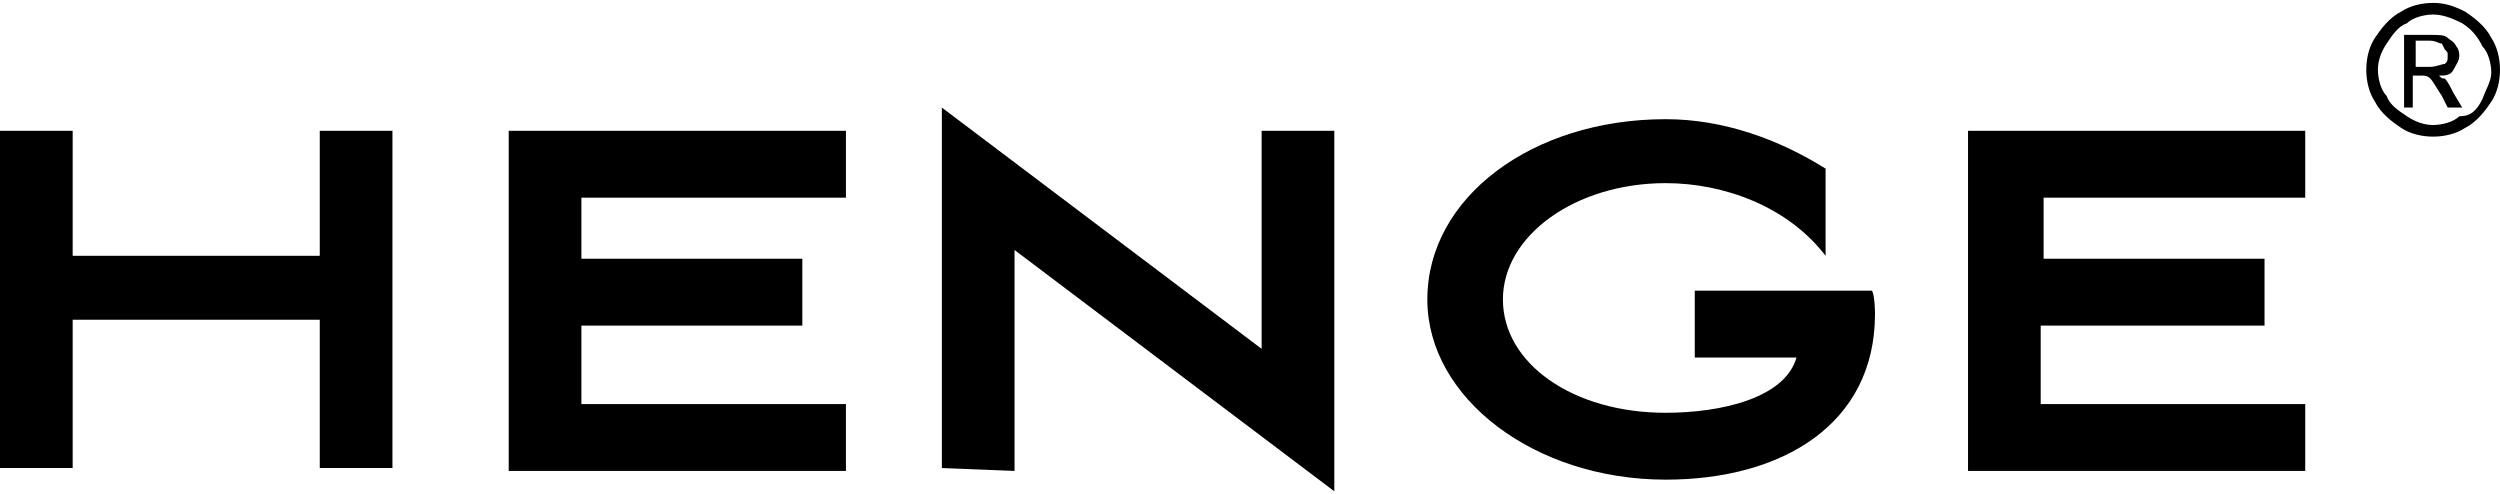 <?xml version="1.0" encoding="UTF-8"?> <svg xmlns="http://www.w3.org/2000/svg" xmlns:xlink="http://www.w3.org/1999/xlink" version="1.1" id="Laag_1" x="0px" y="0px" viewBox="0 0 86 17" style="enable-background:new 0 0 86 17;" xml:space="preserve"> <path d="M11,11H2.5v5.1H0V4.5h2.5v4.3H11V4.5h2.5v11.6H11V11z M17.5,4.5h11.6v2.3H20v2.1h7.6v2.3H20v2.7h9.1v2.3H17.5V4.5z M32.4,16.1V3.7l11,8.3V4.5h2.5v12.4l-11-8.3v7.6L32.4,16.1z M64.5,10.8c0,3.8-3.2,5.7-7.2,5.7c-4.5,0-8.2-2.8-8.2-6.2 c0-3.5,3.6-6.2,8.2-6.2c2,0,3.9,0.7,5.5,1.7v3c-1.3-1.7-3.5-2.5-5.5-2.5c-3.1,0-5.6,1.8-5.6,4s2.4,3.9,5.6,3.9 c1.9,0,4.1-0.5,4.5-1.9h-3.5V10h6.1C64.5,10.2,64.5,10.8,64.5,10.8z M67.7,4.5h11.6v2.3h-9v2.1h7.6v2.3h-7.7v2.7h9.1v2.3H67.7V4.5z M83.7,0.1c0.4,0,0.7,0.1,1.1,0.3c0.3,0.2,0.7,0.5,0.9,0.9C85.9,1.6,86,2,86,2.4s-0.1,0.8-0.3,1.1c-0.2,0.3-0.5,0.7-0.9,0.9 c-0.3,0.2-0.7,0.3-1.1,0.3s-0.8-0.1-1.1-0.3c-0.3-0.2-0.7-0.5-0.9-0.9c-0.2-0.3-0.3-0.7-0.3-1.1s0.1-0.8,0.3-1.1 c0.2-0.3,0.5-0.7,0.9-0.9C82.9,0.2,83.3,0.1,83.7,0.1 M83.7,0.5c-0.3,0-0.7,0.1-0.9,0.3c-0.3,0.1-0.5,0.4-0.7,0.7s-0.3,0.6-0.3,0.9 s0.1,0.7,0.3,0.9c0.1,0.3,0.4,0.5,0.7,0.7c0.3,0.2,0.6,0.3,0.9,0.3s0.7-0.1,0.9-0.3c0.4,0,0.6-0.2,0.8-0.6c0.1-0.3,0.3-0.6,0.3-0.9 s-0.1-0.7-0.3-0.9C85.2,1.2,85,1,84.7,0.8C84.3,0.6,84,0.5,83.7,0.5 M82.7,3.7V1.2h0.9c0.3,0,0.5,0,0.6,0.1s0.2,0.1,0.3,0.3 c0.1,0.1,0.1,0.3,0.1,0.3c0,0.2-0.1,0.3-0.2,0.5s-0.3,0.2-0.5,0.2C84,2.7,84,2.7,84.1,2.7c0.1,0.1,0.2,0.3,0.3,0.5l0.3,0.5h-0.5 L84,3.3c-0.2-0.3-0.3-0.5-0.4-0.6c-0.1-0.1-0.2-0.1-0.3-0.1H83v1.1L82.7,3.7L82.7,3.7z M83.1,2.3h0.5c0.2,0,0.4-0.1,0.5-0.1 c0.1-0.1,0.1-0.1,0.1-0.3c0-0.1,0-0.1-0.1-0.2L84,1.5c-0.1,0-0.2-0.1-0.4-0.1h-0.5V2.3z"></path> </svg> 